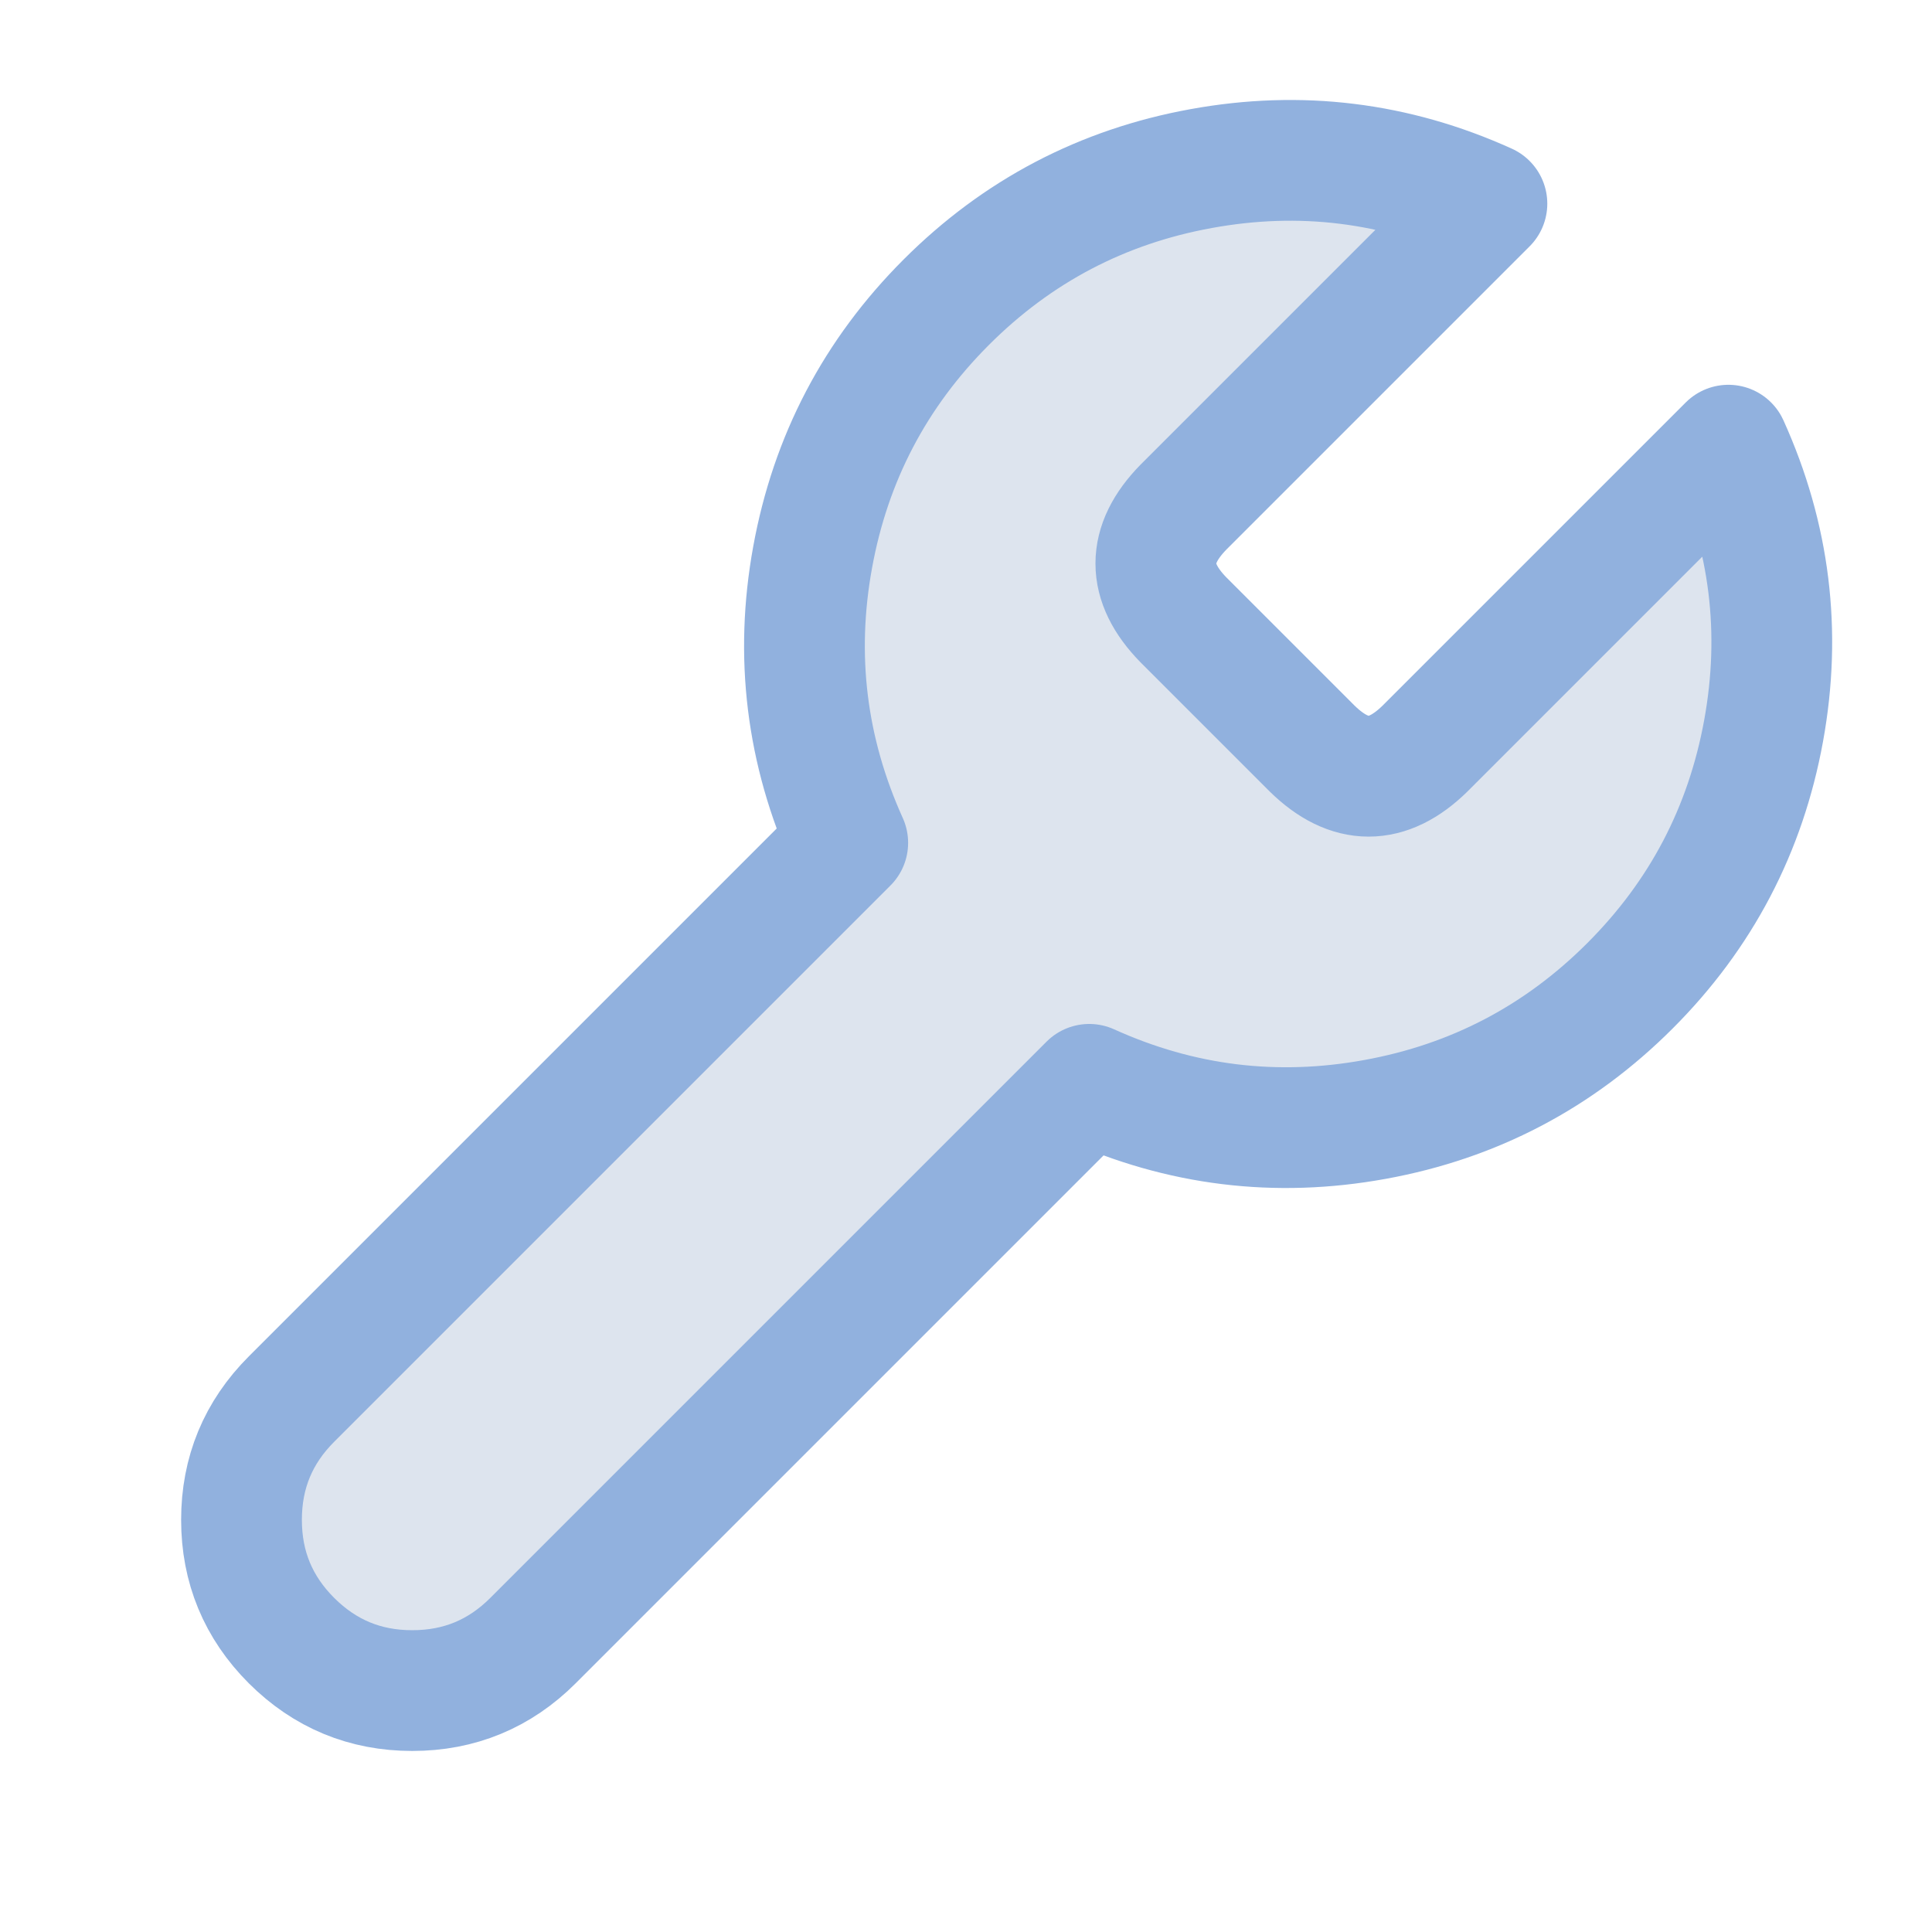 <?xml version="1.0" encoding="UTF-8"?> <svg xmlns="http://www.w3.org/2000/svg" xmlns:xlink="http://www.w3.org/1999/xlink" viewBox="0 0 24 24" width="24" height="24" fill="none"><rect id="svg" width="24" height="24" x="0" y="0"></rect><path id="path" d="M14.701 6.3C14.244 6.767 14.244 7.233 14.701 7.7L16.301 9.3C16.768 9.757 17.235 9.757 17.701 9.3L21.471 5.53C21.986 6.668 22.132 7.851 21.908 9.079C21.684 10.308 21.131 11.363 20.248 12.246C19.365 13.129 18.309 13.683 17.081 13.906C15.852 14.13 14.669 13.985 13.531 13.47L6.621 20.38C6.207 20.794 5.707 21.001 5.121 21.001C4.536 21.001 4.036 20.794 3.621 20.38C3.207 19.966 3 19.466 3 18.88C3 18.294 3.207 17.794 3.621 17.38L10.531 10.47C10.017 9.332 9.871 8.149 10.095 6.921C10.319 5.692 10.872 4.637 11.755 3.754C12.638 2.871 13.694 2.317 14.922 2.094C16.151 1.87 17.334 2.015 18.471 2.53L14.701 6.3Z" fill="rgb(221,228,238)" fill-rule="nonzero"></path><path id="path" d="M14.701 7.7L16.301 9.3C16.768 9.757 17.235 9.757 17.701 9.3L21.471 5.53C21.986 6.668 22.132 7.851 21.908 9.079C21.684 10.308 21.131 11.363 20.248 12.246C19.365 13.129 18.309 13.683 17.081 13.906C15.852 14.13 14.669 13.985 13.531 13.47L6.621 20.38C6.207 20.794 5.707 21.001 5.121 21.001C4.536 21.001 4.036 20.794 3.621 20.38C3.207 19.966 3 19.466 3 18.88C3 18.294 3.207 17.794 3.621 17.38L10.531 10.47C10.017 9.332 9.871 8.149 10.095 6.921C10.319 5.692 10.872 4.637 11.755 3.754C12.638 2.871 13.694 2.317 14.922 2.094C16.151 1.87 17.334 2.015 18.471 2.53L14.701 6.3C14.244 6.767 14.244 7.233 14.701 7.7Z" fill-rule="nonzero" stroke="rgb(145,177,222)" stroke-linecap="round" stroke-linejoin="round" stroke-width="1.5"></path></svg> 